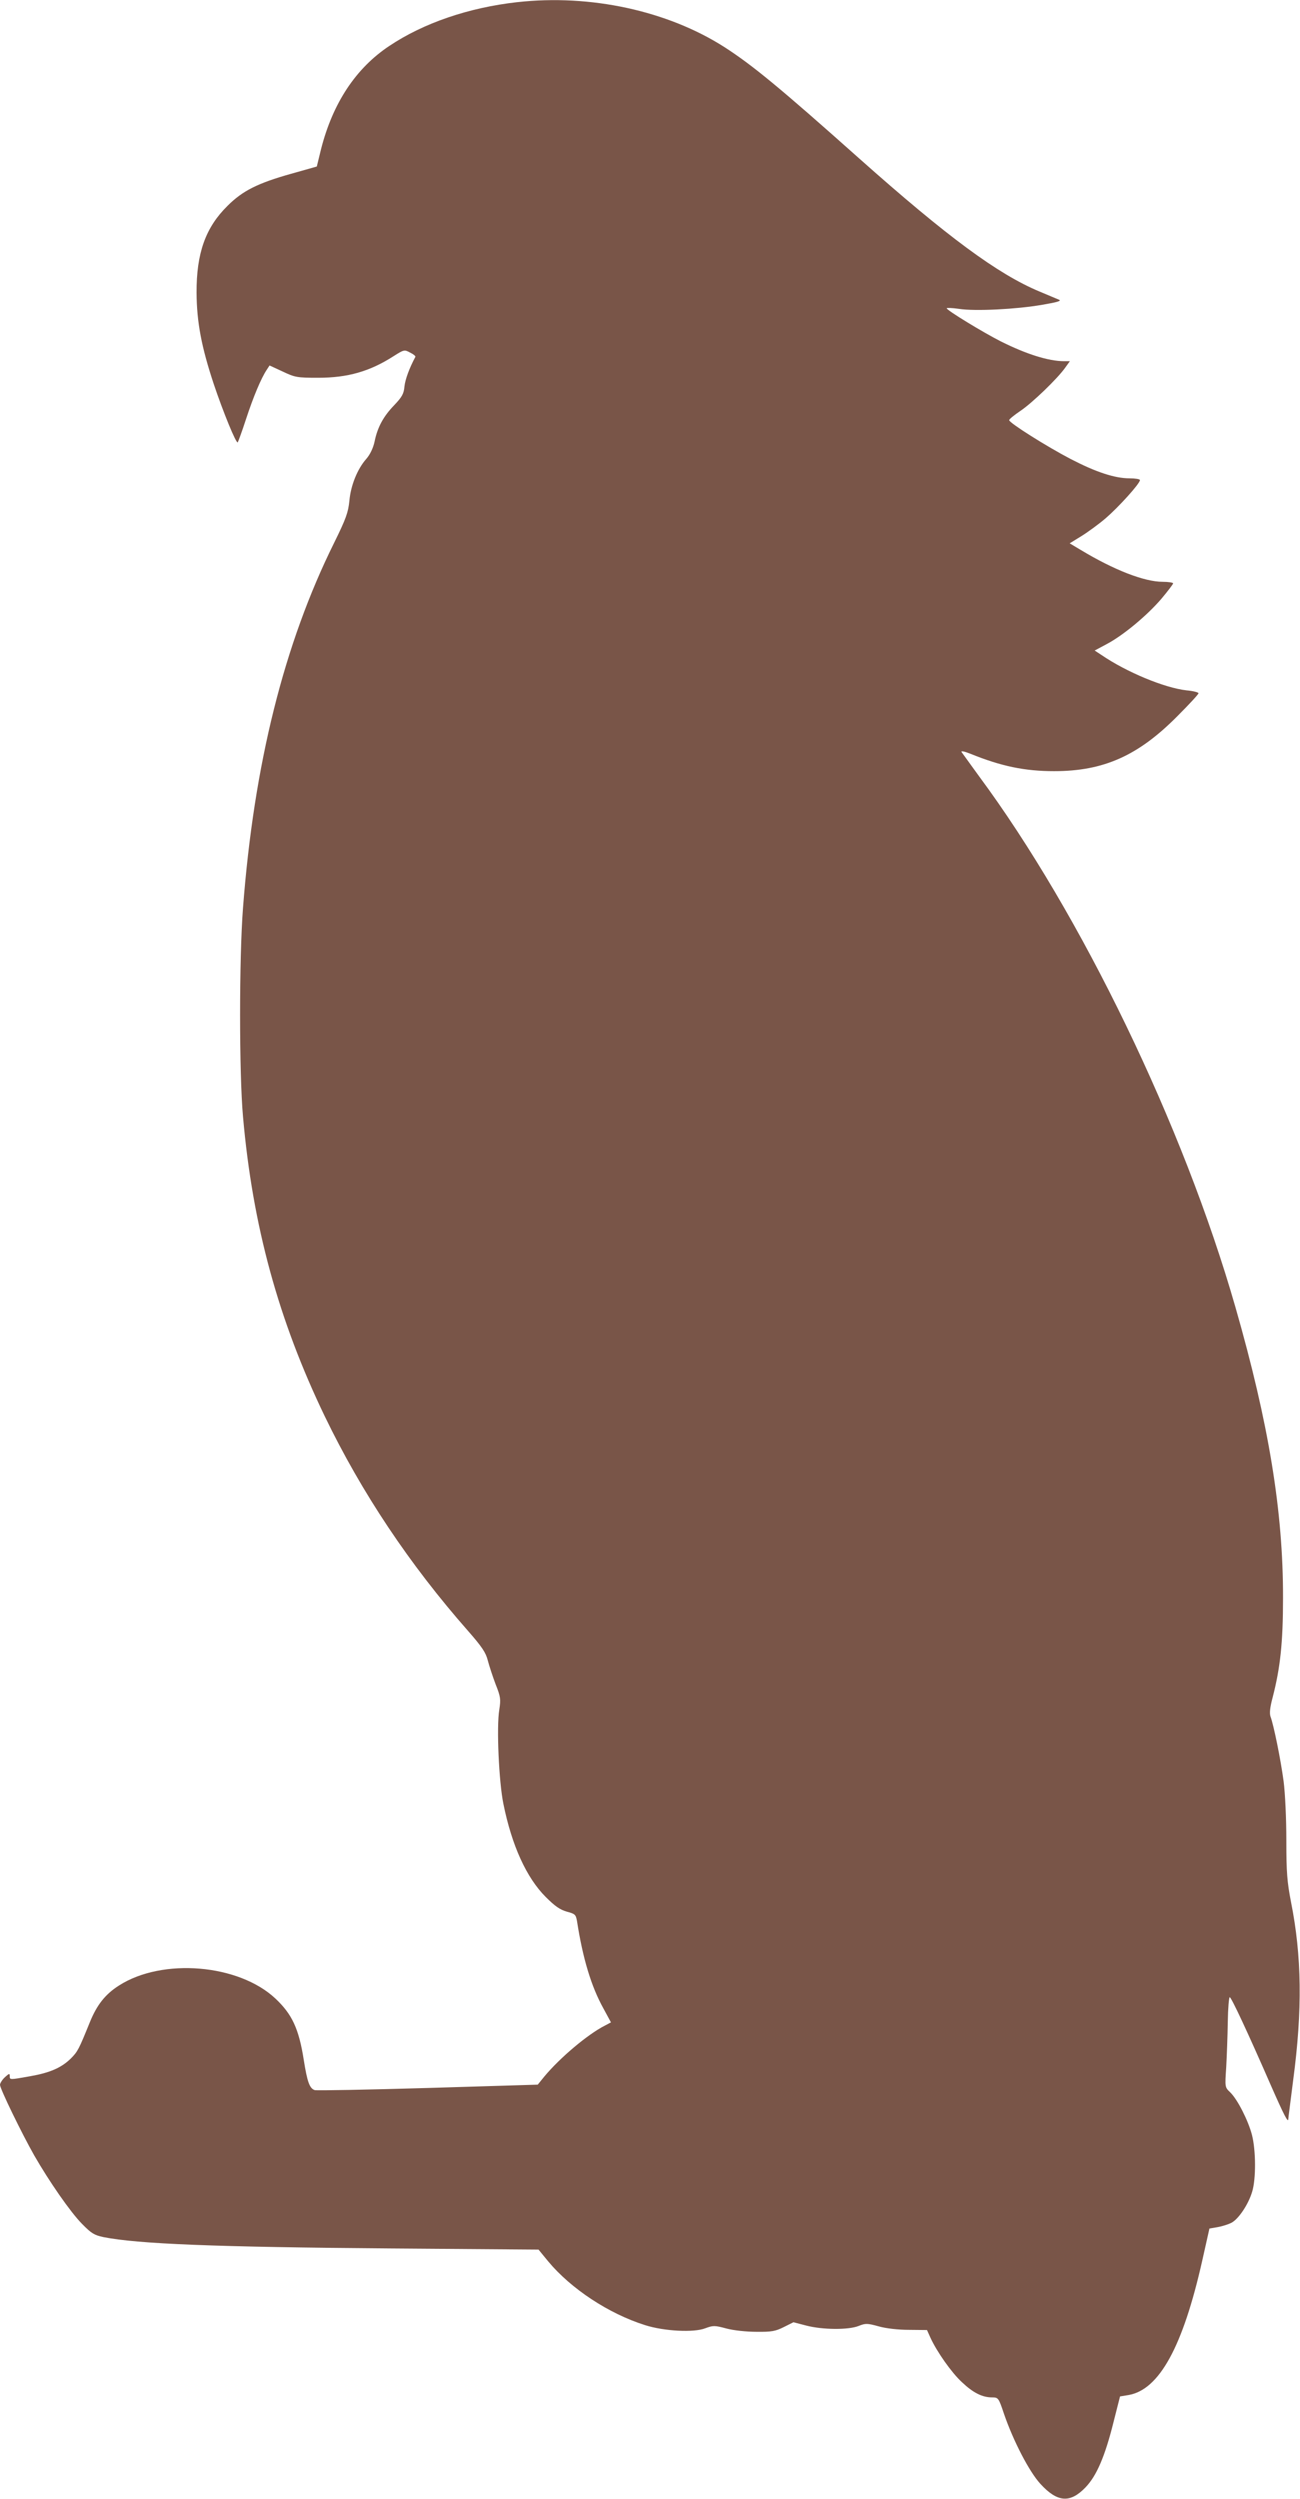 <?xml version="1.0" standalone="no"?>
<!DOCTYPE svg PUBLIC "-//W3C//DTD SVG 20010904//EN"
 "http://www.w3.org/TR/2001/REC-SVG-20010904/DTD/svg10.dtd">
<svg version="1.0" xmlns="http://www.w3.org/2000/svg"
 width="666pt" height="1280pt" viewBox="0 0 666 1280"
 preserveAspectRatio="xMidYMid meet">
<g transform="translate(0,1280) scale(0.1,-0.1)"
fill="#795548" stroke="none">
<path d="M2650 12789 c-249 -28 -480 -107 -655 -224 -172 -114 -290 -293 -350
-528 l-22 -90 -131 -37 c-171 -48 -249 -87 -326 -164 -113 -111 -160 -243
-159 -446 1 -150 25 -277 88 -467 48 -143 115 -307 123 -299 2 3 22 56 42 118
38 116 78 211 106 253 l15 23 67 -31 c63 -30 74 -32 182 -32 151 0 264 32 387
111 52 33 55 34 84 18 17 -8 29 -18 27 -22 -31 -58 -52 -115 -56 -152 -3 -37
-13 -54 -52 -95 -56 -58 -86 -113 -101 -187 -7 -33 -23 -66 -42 -88 -46 -52
-80 -136 -87 -215 -6 -60 -17 -91 -78 -215 -257 -518 -411 -1135 -467 -1870
-20 -259 -20 -848 0 -1070 49 -559 182 -1043 419 -1535 189 -391 433 -757 733
-1098 72 -82 92 -112 102 -152 7 -27 25 -82 40 -122 26 -65 27 -77 19 -130
-15 -88 -2 -371 21 -483 43 -213 118 -378 217 -477 47 -47 73 -65 108 -75 42
-11 46 -15 52 -48 30 -193 73 -335 135 -447 l39 -72 -32 -17 c-88 -45 -229
-164 -309 -260 l-34 -42 -561 -17 c-309 -9 -571 -14 -582 -11 -26 9 -38 42
-56 156 -25 159 -60 233 -145 313 -189 177 -579 209 -801 67 -71 -45 -114
-100 -150 -189 -56 -138 -62 -150 -97 -185 -48 -47 -106 -73 -209 -91 -107
-19 -104 -19 -104 2 0 14 -4 12 -25 -7 -14 -13 -25 -31 -25 -39 0 -20 111
-248 175 -361 77 -134 185 -290 245 -351 48 -49 63 -58 110 -68 176 -35 571
-51 1472 -58 l757 -6 50 -61 c117 -140 309 -267 496 -326 97 -31 250 -39 308
-16 41 15 48 15 108 -1 37 -10 103 -17 154 -17 78 -1 98 3 140 24 l50 25 65
-17 c84 -22 217 -23 269 -2 35 14 44 14 102 -2 38 -11 102 -18 156 -18 l92 -1
18 -40 c32 -70 108 -179 162 -228 57 -54 104 -77 153 -77 32 0 34 -2 61 -83
48 -140 130 -298 187 -360 87 -95 152 -100 231 -18 57 59 100 159 144 336 l33
130 43 7 c158 27 279 248 378 688 l37 165 41 7 c23 4 55 14 71 22 37 19 88 95
107 160 20 65 19 212 -1 290 -19 74 -75 184 -112 219 -27 26 -27 26 -20 129 3
57 7 160 8 231 1 70 6 127 10 127 8 0 93 -182 210 -450 68 -155 90 -197 90
-174 0 5 12 95 25 199 48 359 44 637 -11 912 -20 104 -24 151 -24 316 0 111
-6 240 -14 303 -15 112 -51 289 -67 331 -6 17 -3 47 11 99 39 152 53 279 53
509 1 442 -73 894 -244 1490 -266 928 -789 2011 -1314 2720 -44 61 -84 116
-89 123 -4 7 13 4 46 -9 157 -64 279 -89 428 -89 254 0 431 79 632 282 60 60
108 112 108 117 0 5 -28 12 -62 15 -113 13 -306 93 -435 181 l-35 23 60 32
c86 45 209 148 281 232 33 39 61 76 61 80 0 4 -24 8 -54 8 -94 0 -250 61 -419
163 l-57 34 60 37 c34 21 90 62 125 92 65 56 175 177 175 195 0 5 -24 9 -54 9
-75 0 -172 32 -301 99 -121 63 -315 185 -315 199 0 5 26 26 57 47 60 40 192
167 231 223 l23 32 -30 0 c-79 0 -193 36 -323 101 -91 46 -278 160 -278 170 0
3 28 2 63 -3 82 -13 296 -2 427 21 77 13 100 20 85 26 -11 5 -56 23 -100 42
-213 89 -471 279 -925 683 -405 361 -546 477 -689 569 -291 186 -687 272
-1061 230z"/>
</g>
</svg>
